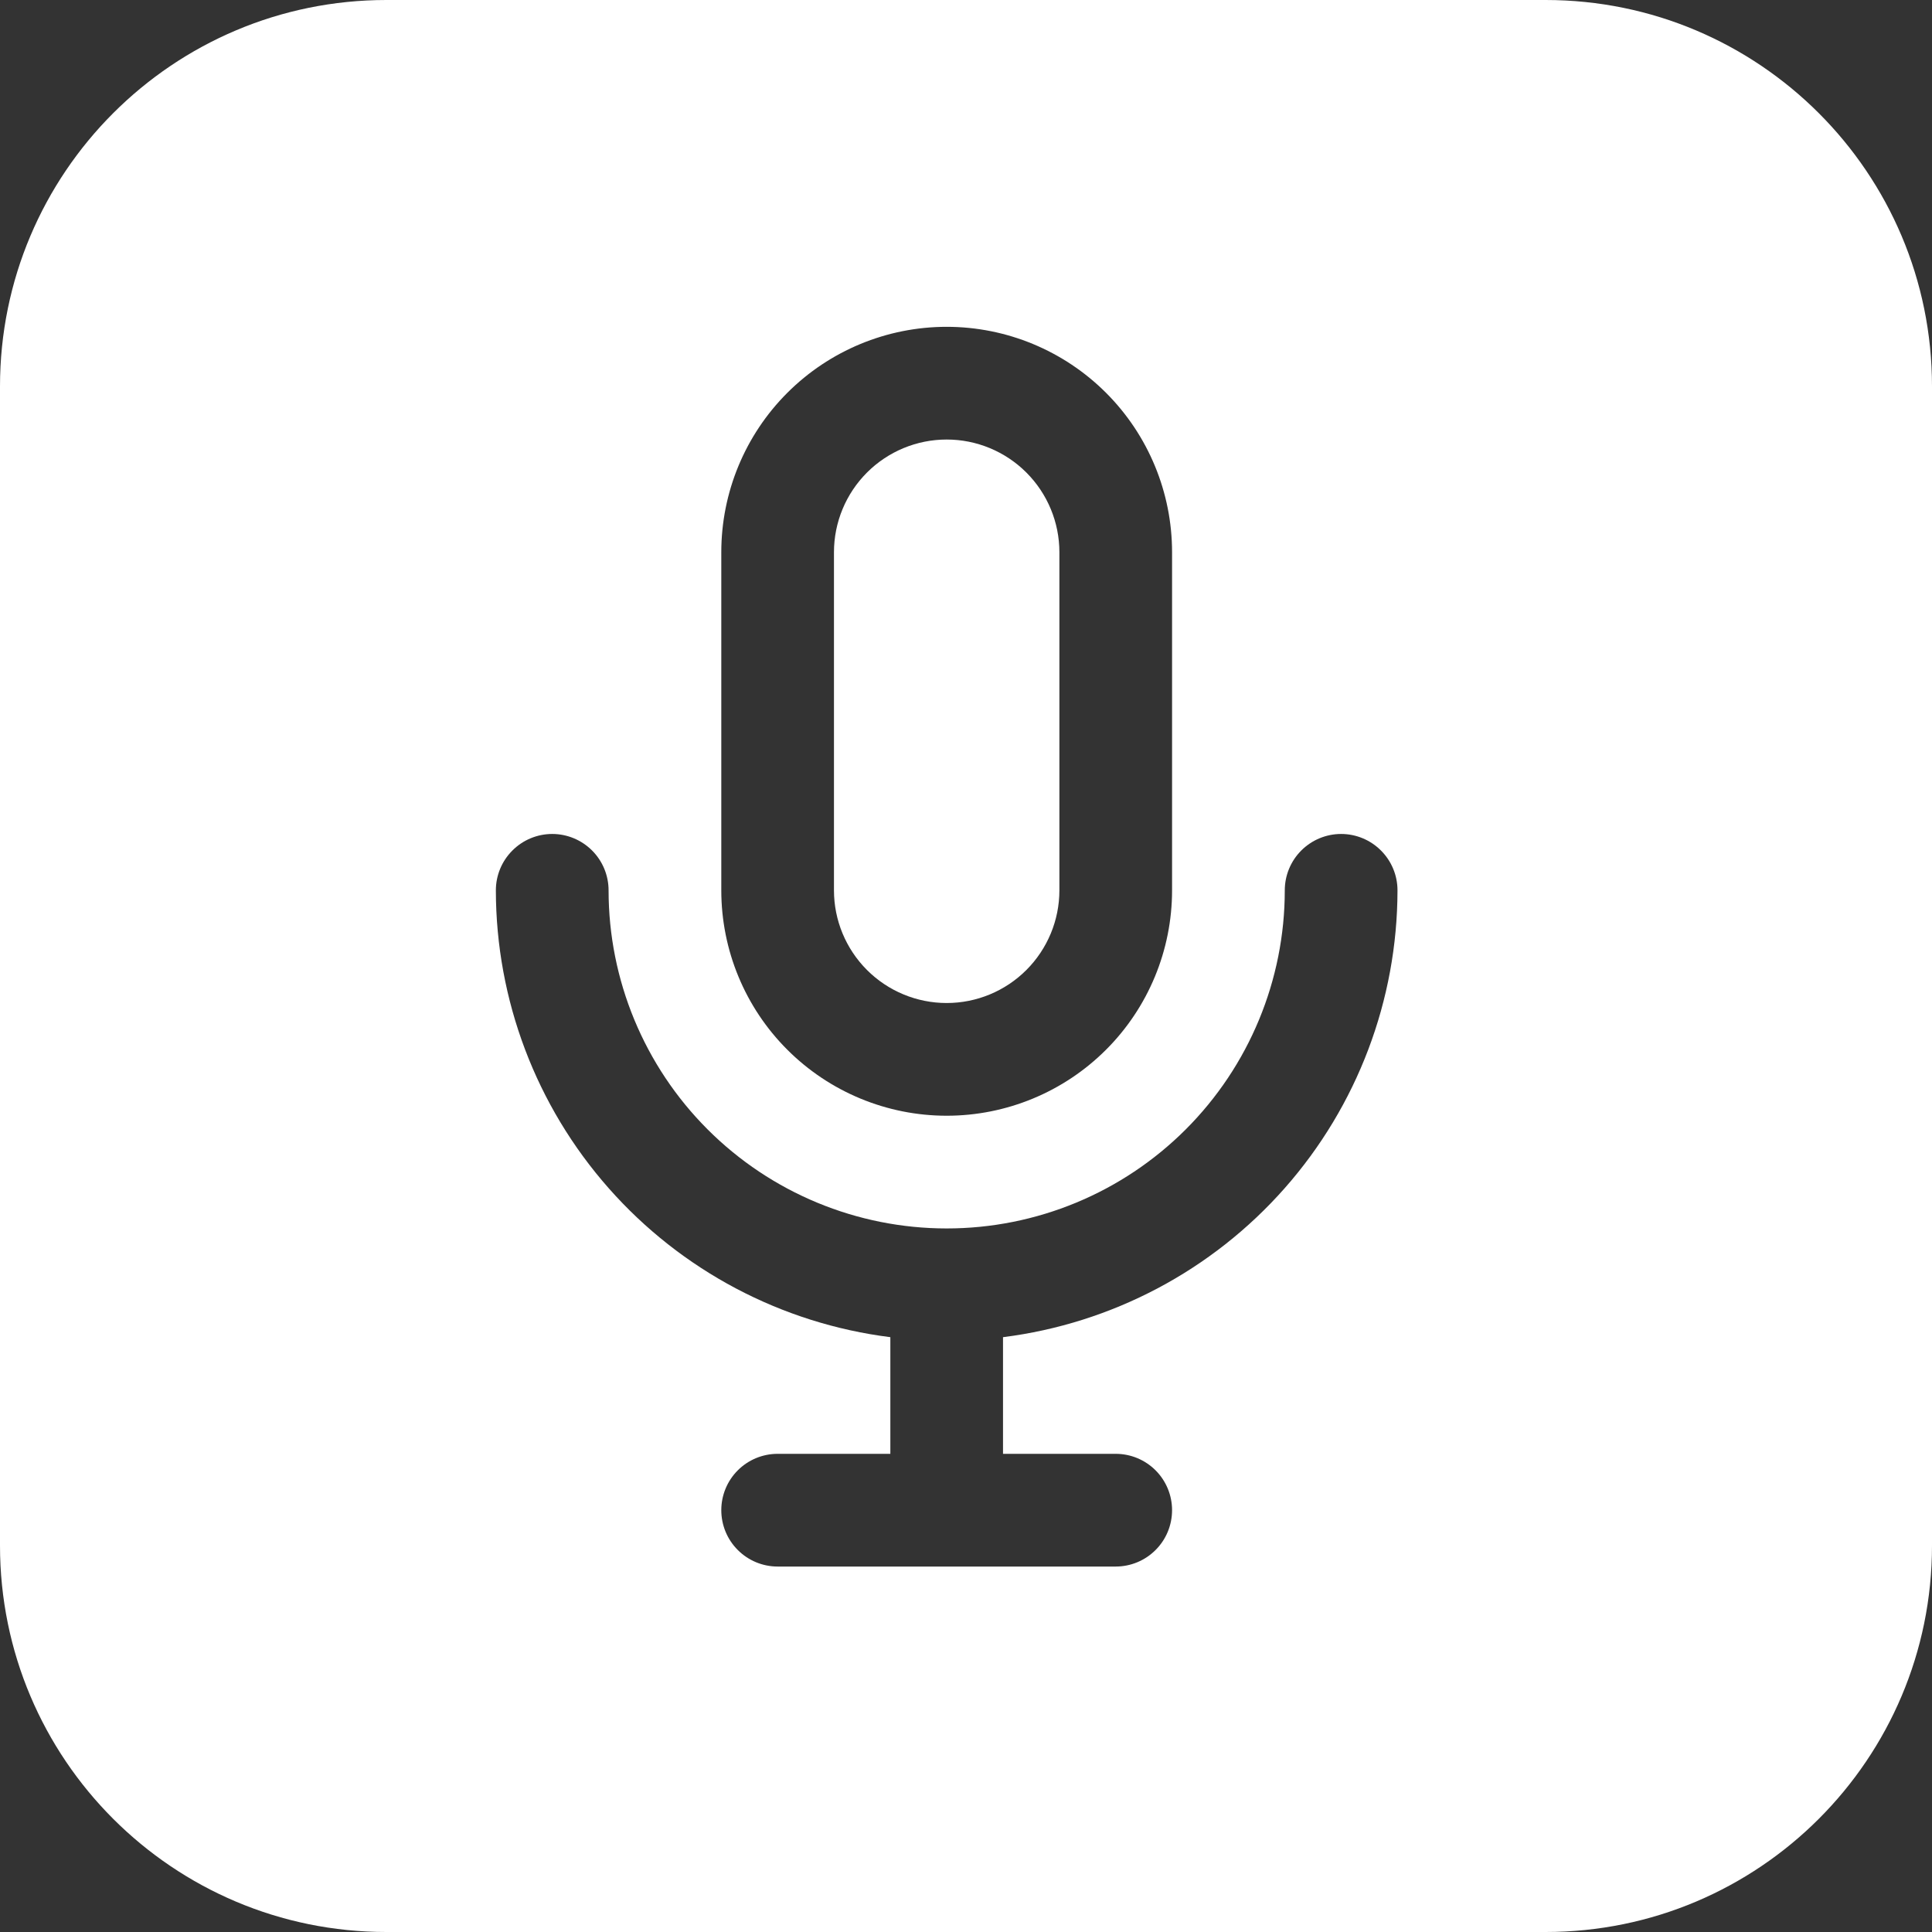 <svg width="50" height="50" viewBox="0 0 50 50" fill="none" xmlns="http://www.w3.org/2000/svg">
<rect x="0" y="0" width="50" height="50" fill="#333333" stroke="none"/>
<path fill-rule="evenodd" clip-rule="evenodd" d="M10 0C4.477 0 0 4.477 0 10V40C0 45.523 4.477 50 10 50H40C45.523 50 50 45.523 50 40V10C50 4.477 45.523 0 40 0H10ZM28.625 27.166C27.531 28.26 26.047 28.875 24.5 28.875C22.953 28.875 21.469 28.26 20.375 27.166C19.281 26.073 18.667 24.589 18.667 23.042V14.292C18.667 12.745 19.281 11.261 20.375 10.167C21.469 9.073 22.953 8.458 24.5 8.458C26.047 8.458 27.531 9.073 28.625 10.167C29.719 11.261 30.333 12.745 30.333 14.292V23.042C30.333 24.589 29.719 26.073 28.625 27.166ZM22.438 12.229C21.891 12.776 21.583 13.518 21.583 14.292V23.042C21.583 23.815 21.891 24.557 22.438 25.104C22.985 25.651 23.727 25.958 24.5 25.958C25.273 25.958 26.015 25.651 26.562 25.104C27.109 24.557 27.417 23.815 27.417 23.042V14.292C27.417 13.518 27.109 12.776 26.562 12.229C26.015 11.682 25.273 11.375 24.5 11.375C23.727 11.375 22.985 11.682 22.438 12.229ZM35.739 22.011C36.013 22.284 36.167 22.655 36.167 23.042C36.164 25.881 35.126 28.623 33.246 30.752C31.367 32.881 28.776 34.251 25.958 34.606V37.625H28.875C29.262 37.625 29.633 37.779 29.906 38.052C30.18 38.326 30.333 38.697 30.333 39.083C30.333 39.47 30.18 39.841 29.906 40.114C29.633 40.388 29.262 40.542 28.875 40.542H20.125C19.738 40.542 19.367 40.388 19.094 40.114C18.82 39.841 18.667 39.47 18.667 39.083C18.667 38.697 18.82 38.326 19.094 38.052C19.367 37.779 19.738 37.625 20.125 37.625H23.042V34.606C20.224 34.251 17.633 32.881 15.754 30.752C13.874 28.623 12.836 25.881 12.833 23.042C12.833 22.655 12.987 22.284 13.261 22.011C13.534 21.737 13.905 21.583 14.292 21.583C14.678 21.583 15.049 21.737 15.323 22.011C15.596 22.284 15.75 22.655 15.75 23.042C15.75 25.362 16.672 27.588 18.313 29.229C19.954 30.87 22.179 31.792 24.5 31.792C26.821 31.792 29.046 30.87 30.687 29.229C32.328 27.588 33.25 25.362 33.25 23.042C33.25 22.655 33.404 22.284 33.677 22.011C33.951 21.737 34.322 21.583 34.708 21.583C35.095 21.583 35.466 21.737 35.739 22.011Z" fill="white"/>
</svg>
